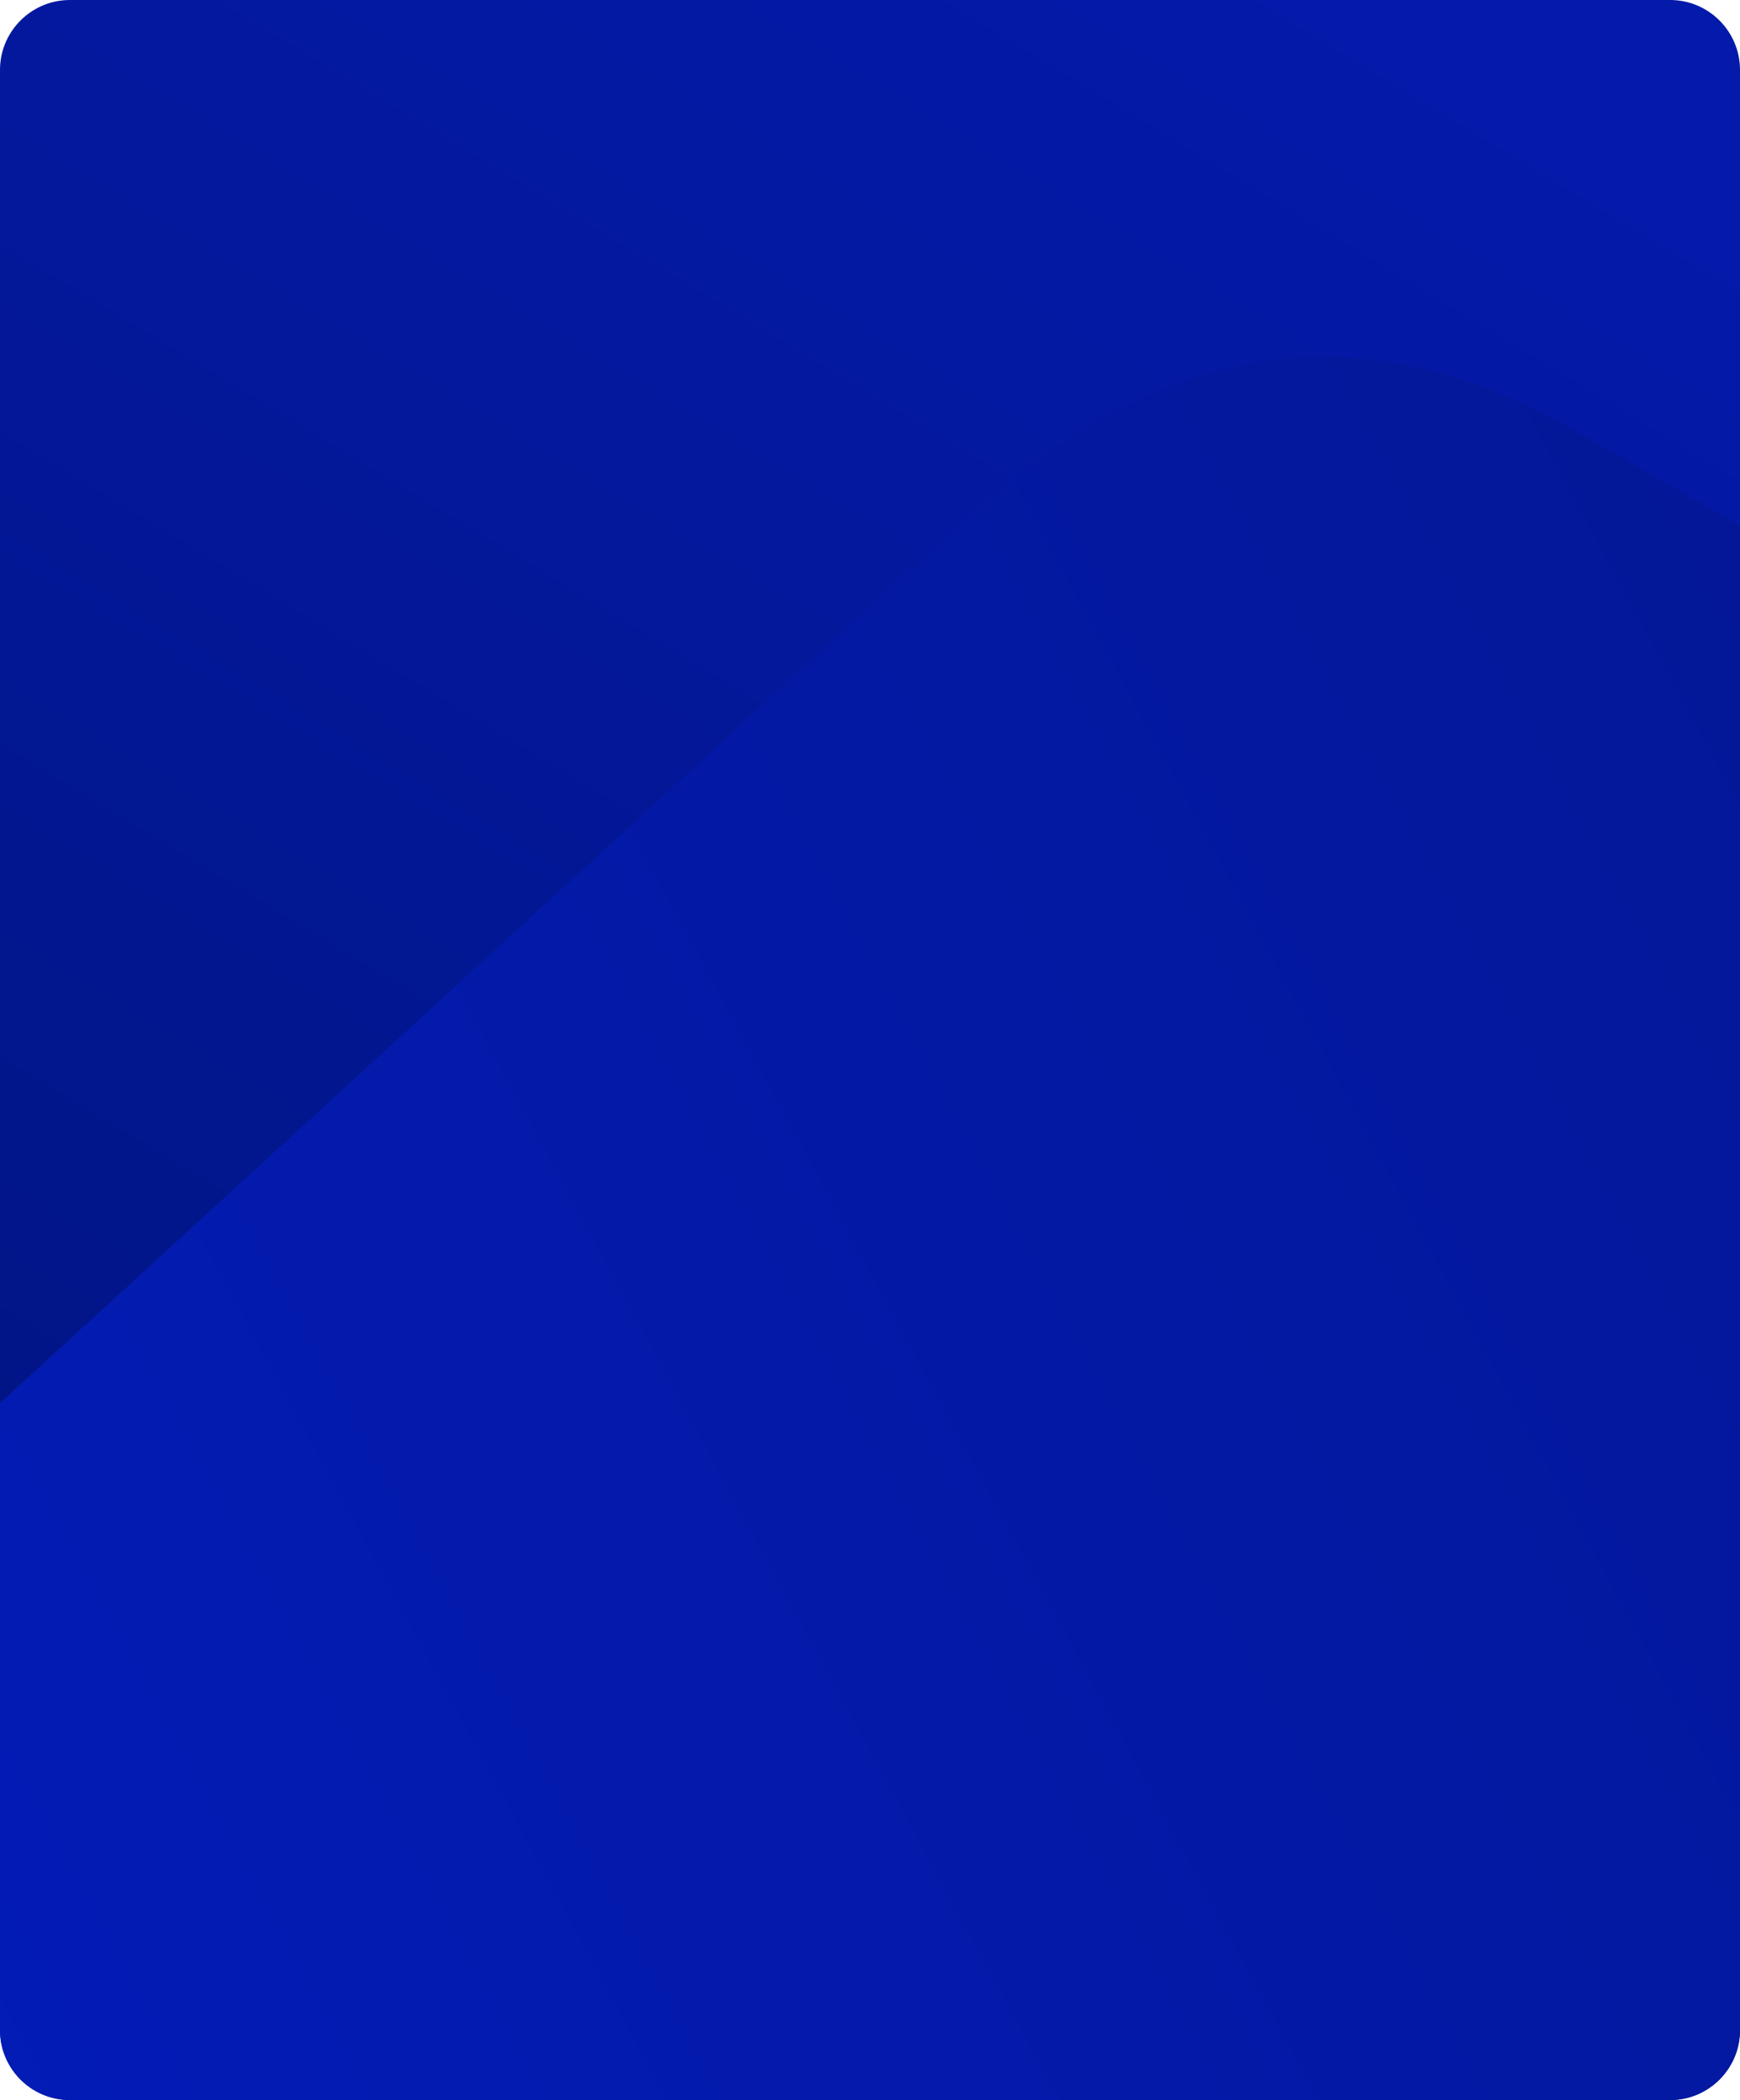 <svg width="398" height="480" viewBox="0 0 398 480" fill="none" xmlns="http://www.w3.org/2000/svg">
<g clip-path="url(#clip0_14298_33827)">
<path d="M0 16C0 7.163 7.163 0 16 0H382C390.837 0 398 7.163 398 16V464C398 472.837 390.837 480 382 480H16C7.163 480 0 472.837 0 464V16Z" fill="url(#paint0_linear_14298_33827)"/>
<path d="M647.274 1264.11C441.696 1145.42 476.32 1066.6 500.513 948.713L629.637 363.976C646.398 296.648 627.807 252.862 578.584 224.443L360.985 98.812C311.498 70.241 264.283 76.034 214.619 124.365L-227.215 528.559C-317.214 608.455 -368.422 677.696 -574 559.005L647.274 1264.11Z" fill="url(#paint1_linear_14298_33827)"/>
</g>
<defs>
<linearGradient id="paint0_linear_14298_33827" x1="99.5" y1="480" x2="364.828" y2="39.997" gradientUnits="userSpaceOnUse">
<stop stop-color="#021480"/>
<stop offset="1" stop-color="#031AAA"/>
</linearGradient>
<linearGradient id="paint1_linear_14298_33827" x1="1080.31" y1="514.119" x2="-217.471" y2="1217.15" gradientUnits="userSpaceOnUse">
<stop stop-color="#021480"/>
<stop offset="1" stop-color="#0420D5"/>
</linearGradient>
<clipPath id="clip0_14298_33827">
<path d="M0 16C0 7.163 7.163 0 16 0H382C390.837 0 398 7.163 398 16V464C398 472.837 390.837 480 382 480H16C7.163 480 0 472.837 0 464V16Z" fill="white"/>
</clipPath>
</defs>
</svg>
